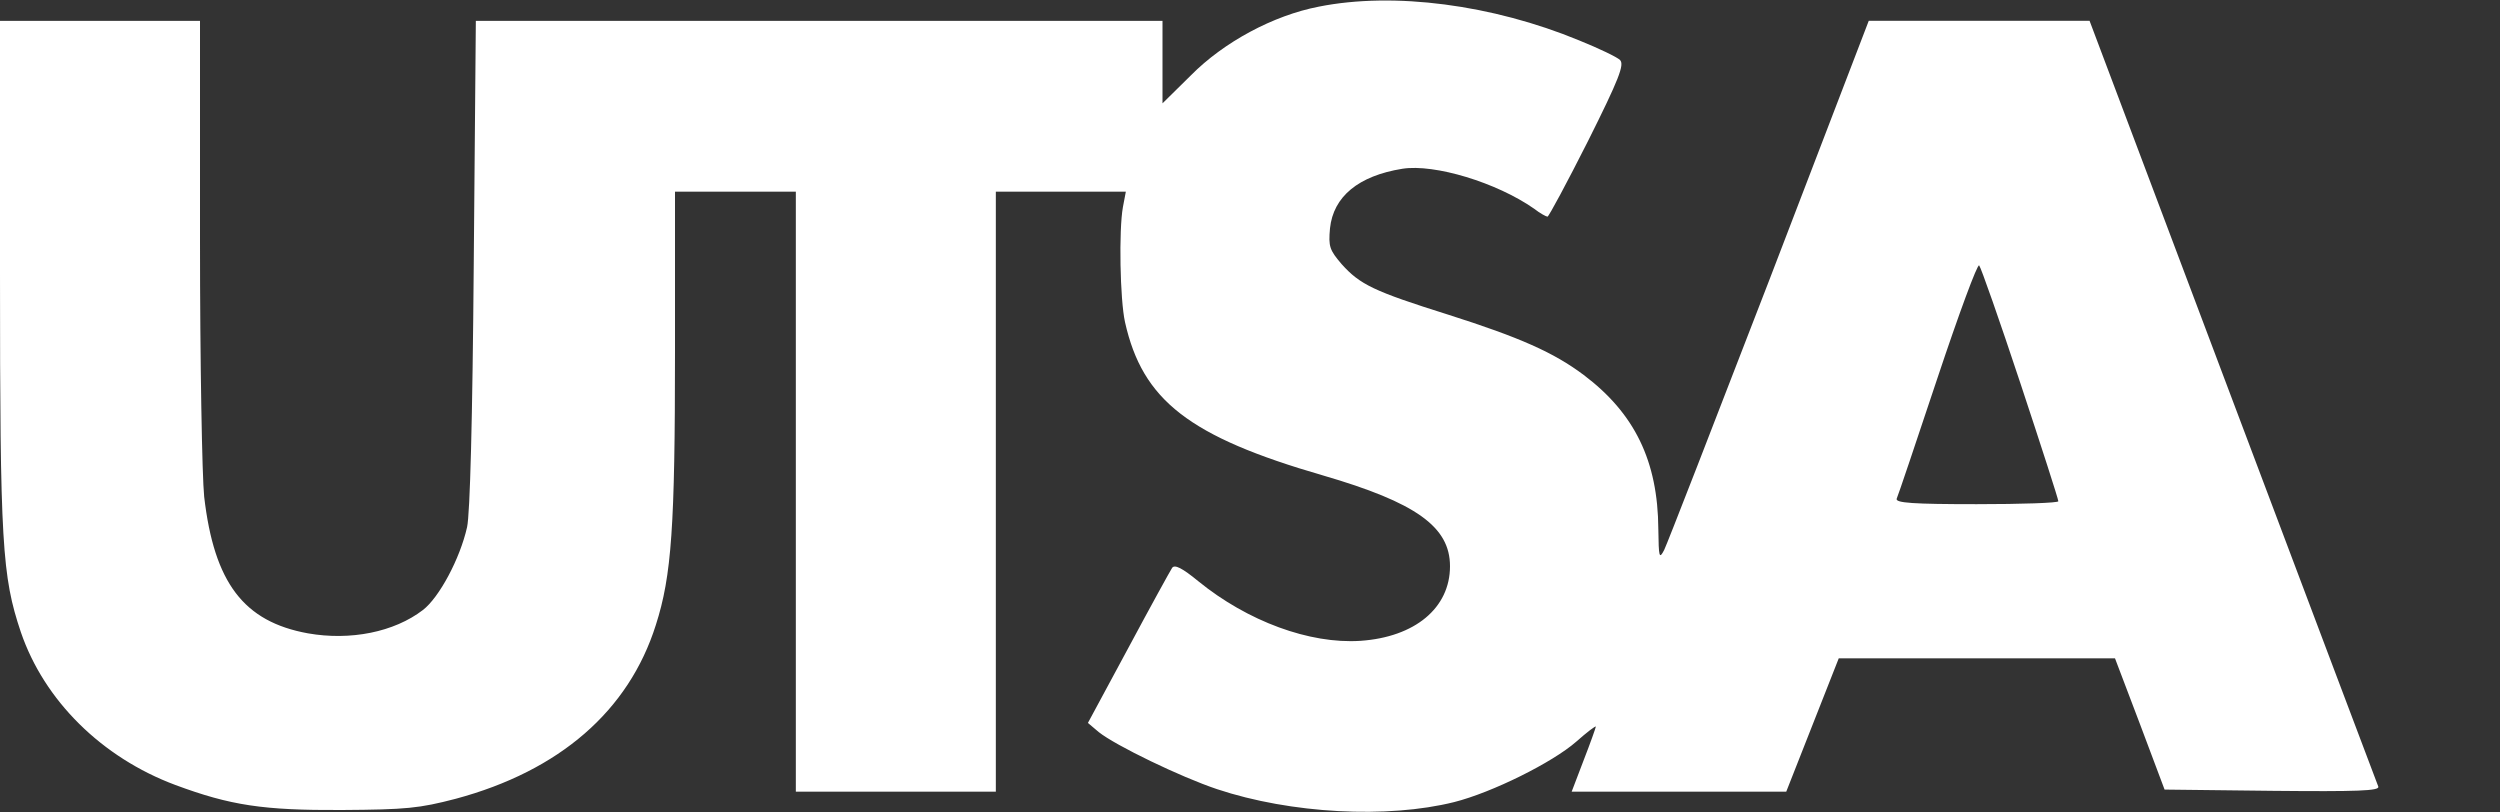 <?xml version="1.0" standalone="no"?>
<!DOCTYPE svg PUBLIC "-//W3C//DTD SVG 20010904//EN"
 "http://www.w3.org/TR/2001/REC-SVG-20010904/DTD/svg10.dtd">
<svg version="1.0" xmlns="http://www.w3.org/2000/svg"
 width="600pt" height="195pt" viewBox="0 0 600 195"
 preserveAspectRatio="xMidYMid meet">
<rect x="0" y="0" width="600" height="195" fill="#333333" stroke="none"/>
<g transform="translate(0,195) scale(0.1,-0.1)"
fill="#ffffff" stroke="none">
<path d="M3165 1934 c-109 -21 -228 -85 -307 -165 l-68 -67 0 99 0 99 -824 0
-824 0 -5 -582 c-3 -379 -9 -601 -16 -633 -17 -76 -67 -169 -106 -199 -69 -53
-174 -74 -276 -56 -154 28 -225 121 -249 328 -5 48 -10 324 -10 615 l0 527
-240 0 -240 0 0 -607 c0 -648 5 -726 50 -860 56 -164 194 -301 371 -367 132
-49 211 -61 399 -60 155 1 186 4 274 27 249 67 415 211 480 417 38 118 46 238
46 655 l0 385 145 0 145 0 0 -720 0 -720 240 0 240 0 0 720 0 720 156 0 156 0
-7 -37 c-10 -55 -7 -222 5 -276 42 -188 154 -275 475 -368 223 -65 305 -123
305 -218 0 -100 -84 -170 -215 -179 -122 -8 -271 47 -389 143 -39 32 -57 41
-63 32 -4 -6 -52 -93 -105 -192 l-97 -180 26 -22 c40 -32 197 -108 284 -137
177 -59 409 -71 569 -31 91 23 236 95 293 145 26 23 47 39 47 36 0 -2 -13 -39
-29 -80 l-29 -76 257 0 258 0 63 160 63 160 332 0 331 0 60 -158 59 -157 259
-3 c205 -2 257 0 254 10 -3 7 -160 424 -349 925 l-344 913 -265 0 -265 0 -239
-623 c-132 -342 -245 -633 -252 -647 -12 -23 -13 -18 -14 50 -1 164 -57 278
-179 370 -72 54 -153 90 -326 145 -178 56 -211 72 -255 121 -29 34 -32 42 -28
86 8 76 68 126 174 143 77 12 226 -33 316 -96 14 -11 29 -19 32 -19 3 0 47 82
97 181 75 150 88 184 77 195 -7 7 -51 28 -98 47 -208 86 -445 117 -625 81z
m1684 -904 c50 -151 91 -278 91 -283 0 -4 -88 -7 -196 -7 -153 0 -195 3 -192
13 3 6 47 137 98 290 51 153 96 275 100 270 4 -4 49 -132 99 -283z"/>

</g>
</svg>
